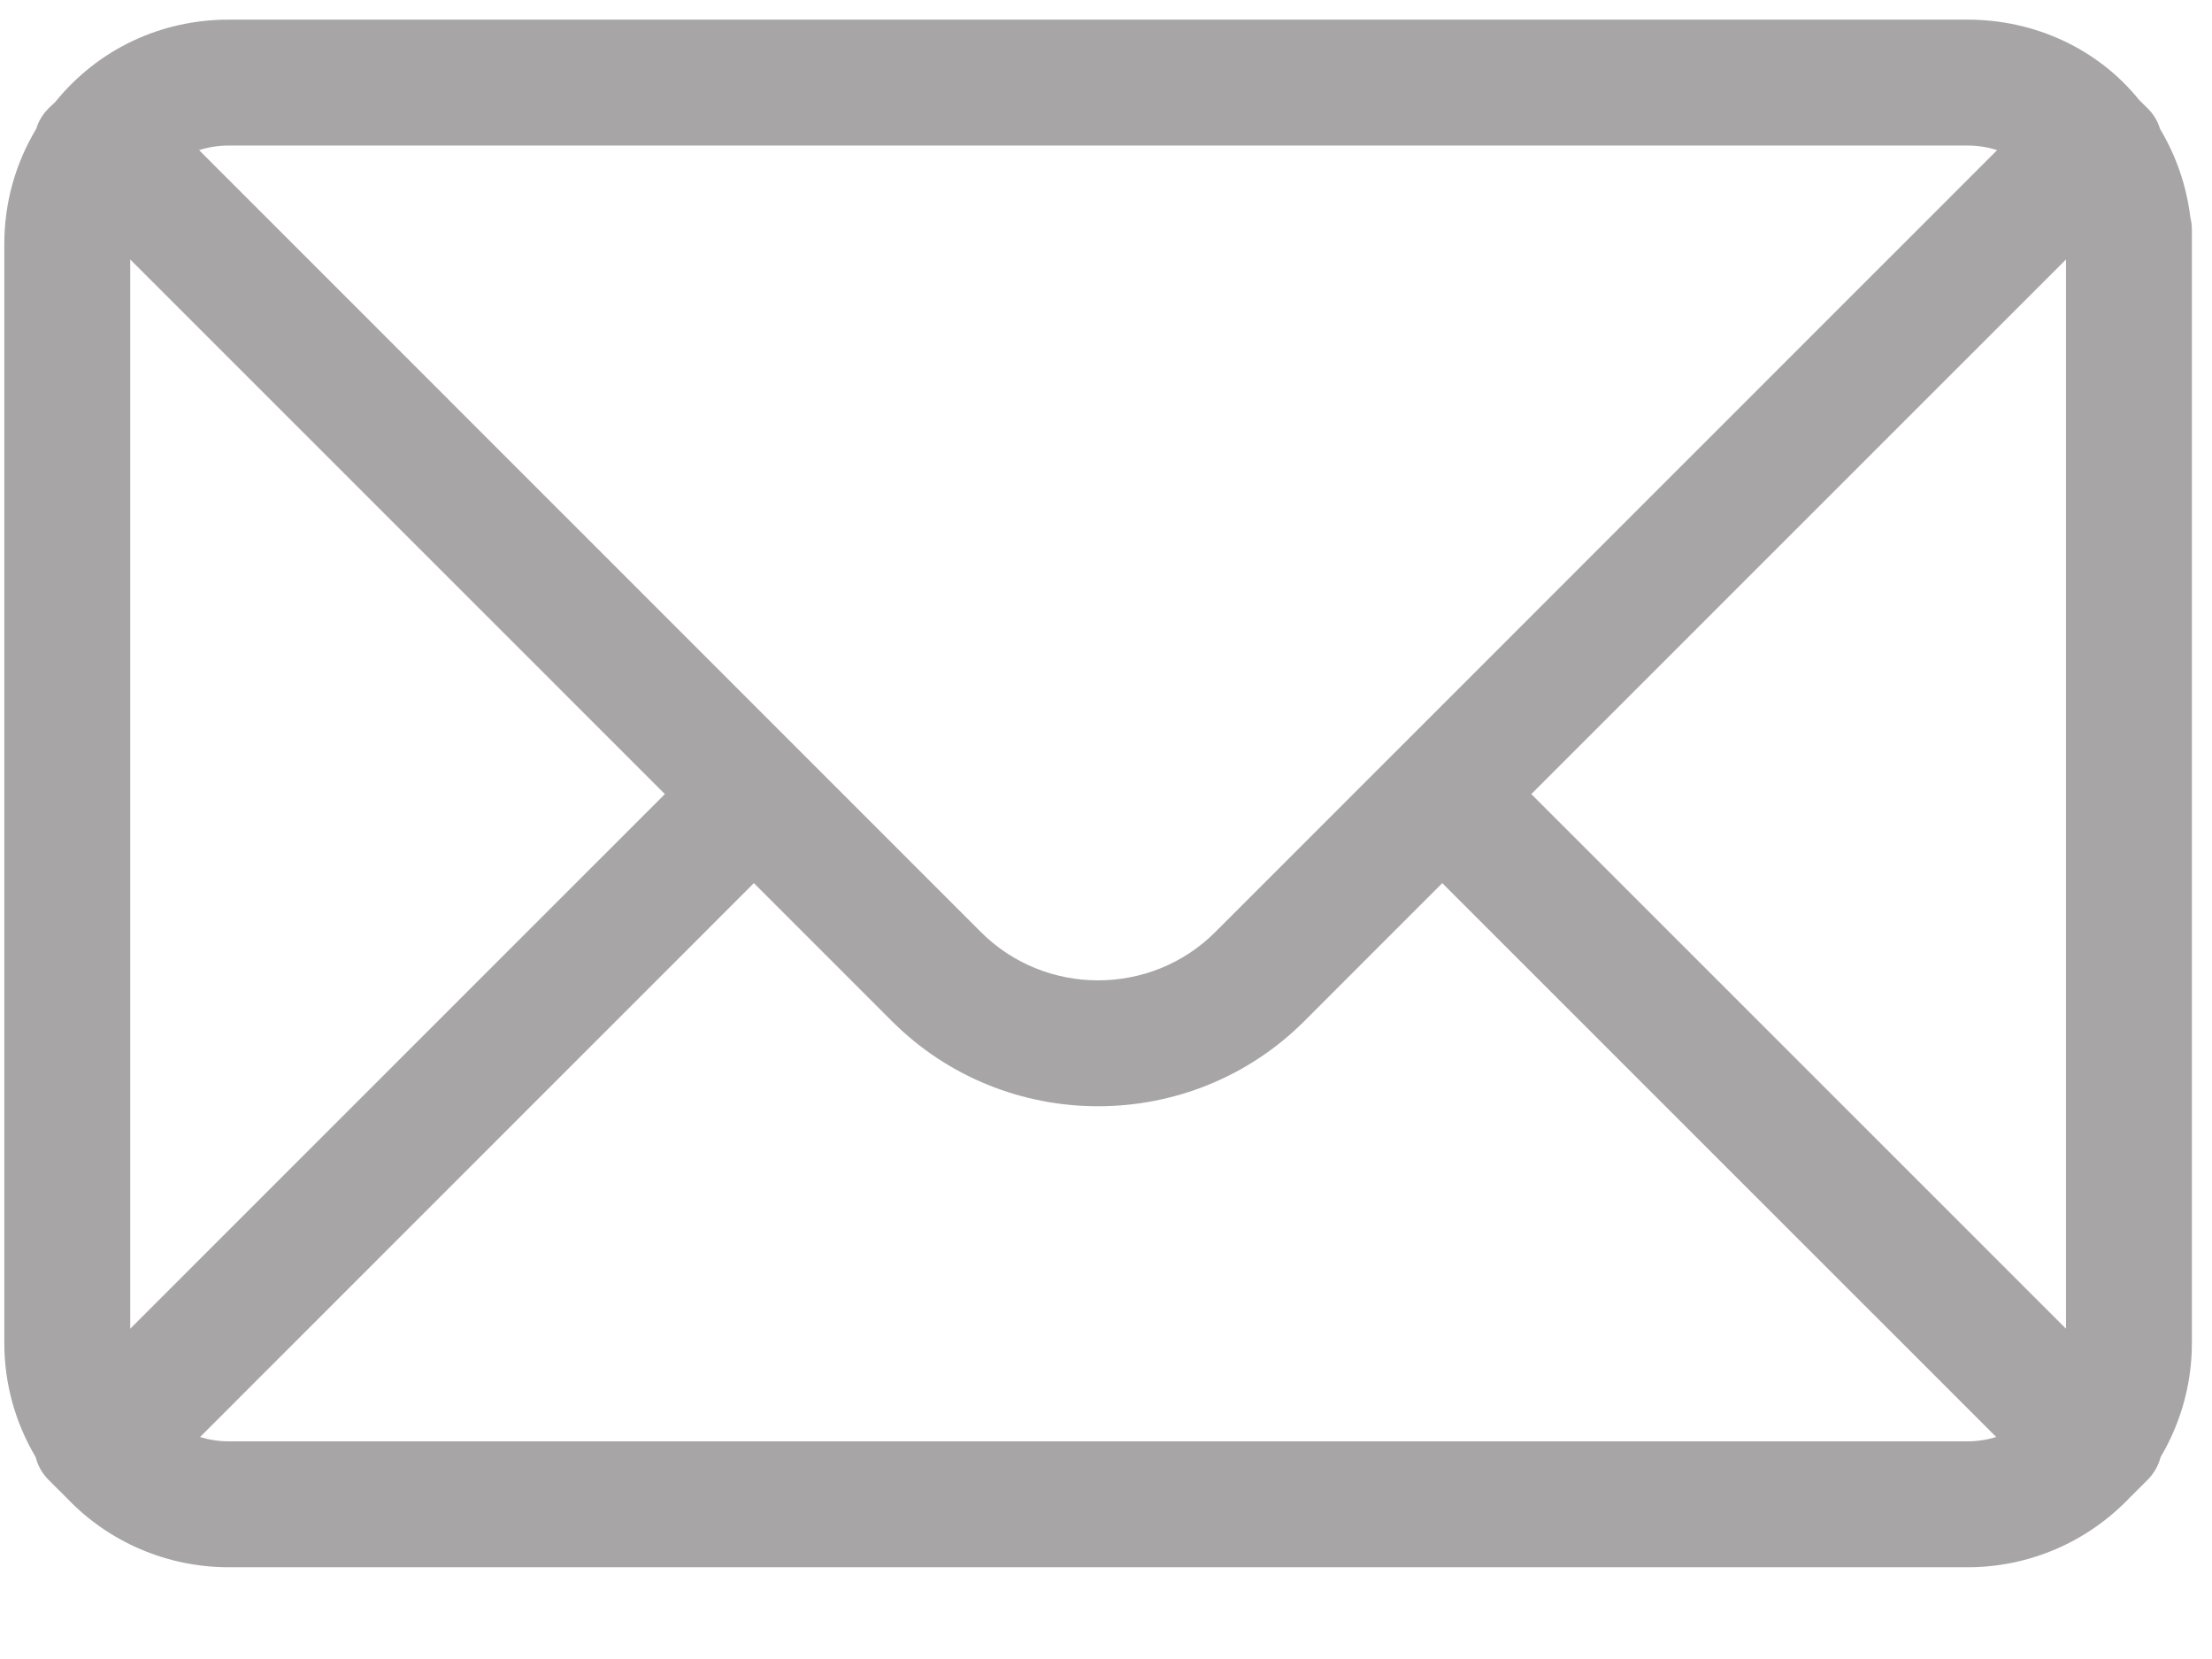 <?xml version="1.0" encoding="UTF-8" standalone="no"?>
<svg
   xmlns:dc="http://purl.org/dc/elements/1.1/"
   xmlns:cc="http://creativecommons.org/ns#"
   xmlns:rdf="http://www.w3.org/1999/02/22-rdf-syntax-ns#"
   xmlns:svg="http://www.w3.org/2000/svg"
   xmlns="http://www.w3.org/2000/svg"
   xmlns:sodipodi="http://sodipodi.sourceforge.net/DTD/sodipodi-0.dtd"
   xmlns:inkscape="http://www.inkscape.org/namespaces/inkscape"
   version="1.1"
   id="svg2"
   xml:space="preserve"
   width="21.333"
   height="16"
   viewBox="0 0 21.333 16"
   sodipodi:docname="14.eps"><defs
     id="defs6" /><sodipodi:namedview
     pagecolor="#ffffff"
     bordercolor="#666666"
     borderopacity="1"
     objecttolerance="10"
     gridtolerance="10"
     guidetolerance="10"
     inkscape:pageopacity="0"
     inkscape:pageshadow="2"
     inkscape:window-width="640"
     inkscape:window-height="480"
     id="namedview4" /><g
     id="g10"
     inkscape:groupmode="layer"
     inkscape:label="ink_ext_XXXXXX"
     transform="matrix(1.333,0,0,-1.333,0,16)"><g
       id="g12"
       transform="scale(0.1)"><path
         d="m 2.617,110.703 c 0.168,0.559 0.473,1.067 0.906,1.496 L 4,112.652 c 3.086,3.813 7.633,5.957 12.531,5.957 H 142.363 c 4.86,0 9.426,-2.117 12.407,-5.816 l 0.613,-0.605 c 0.426,-0.422 0.73,-0.926 0.898,-1.489 1.172,-1.961 1.922,-4.144 2.192,-6.41 0.074,-0.289 0.109,-0.59 0.109,-0.887 V 22.859 c 0,-2.91 -0.781,-5.746 -2.262,-8.246 -0.156,-0.609 -0.472,-1.176 -0.933,-1.641 l -1.305,-1.301 C 151.02,8.461 146.801,6.641 142.363,6.641 H 16.531 c -4.422,0 -8.641,1.809 -11.66,4.969 l -1.379,1.375 c -0.449,0.457 -0.762,1.02 -0.914,1.629 -1.484,2.5 -2.266,5.336 -2.266,8.246 v 79.532 c 0,2.937 0.793,5.797 2.305,8.312 z m 6.805,-9.445 V 23.898 L 48.105,62.578 Z M 110.789,62.578 149.473,23.898 v 77.36 z m 33.703,46.59 c -0.679,0.219 -1.398,0.332 -2.129,0.332 H 16.531 c -0.731,0 -1.449,-0.113 -2.129,-0.332 L 70.973,52.59 c 4.656,-4.652 12.293,-4.652 16.945,0 z M 104.348,56.137 94.363,46.148 c -8.211,-8.207 -21.621,-8.207 -29.832,0 L 54.543,56.137 14.473,16.062 C 15.133,15.859 15.828,15.75 16.531,15.75 H 142.363 c 0.703,0 1.395,0.109 2.063,0.312 l -40.078,40.074"
         style="fill:#a7a5a6;fill-opacity:1;fill-rule:evenodd;stroke:none"
         id="path14" /></g></g></svg>
